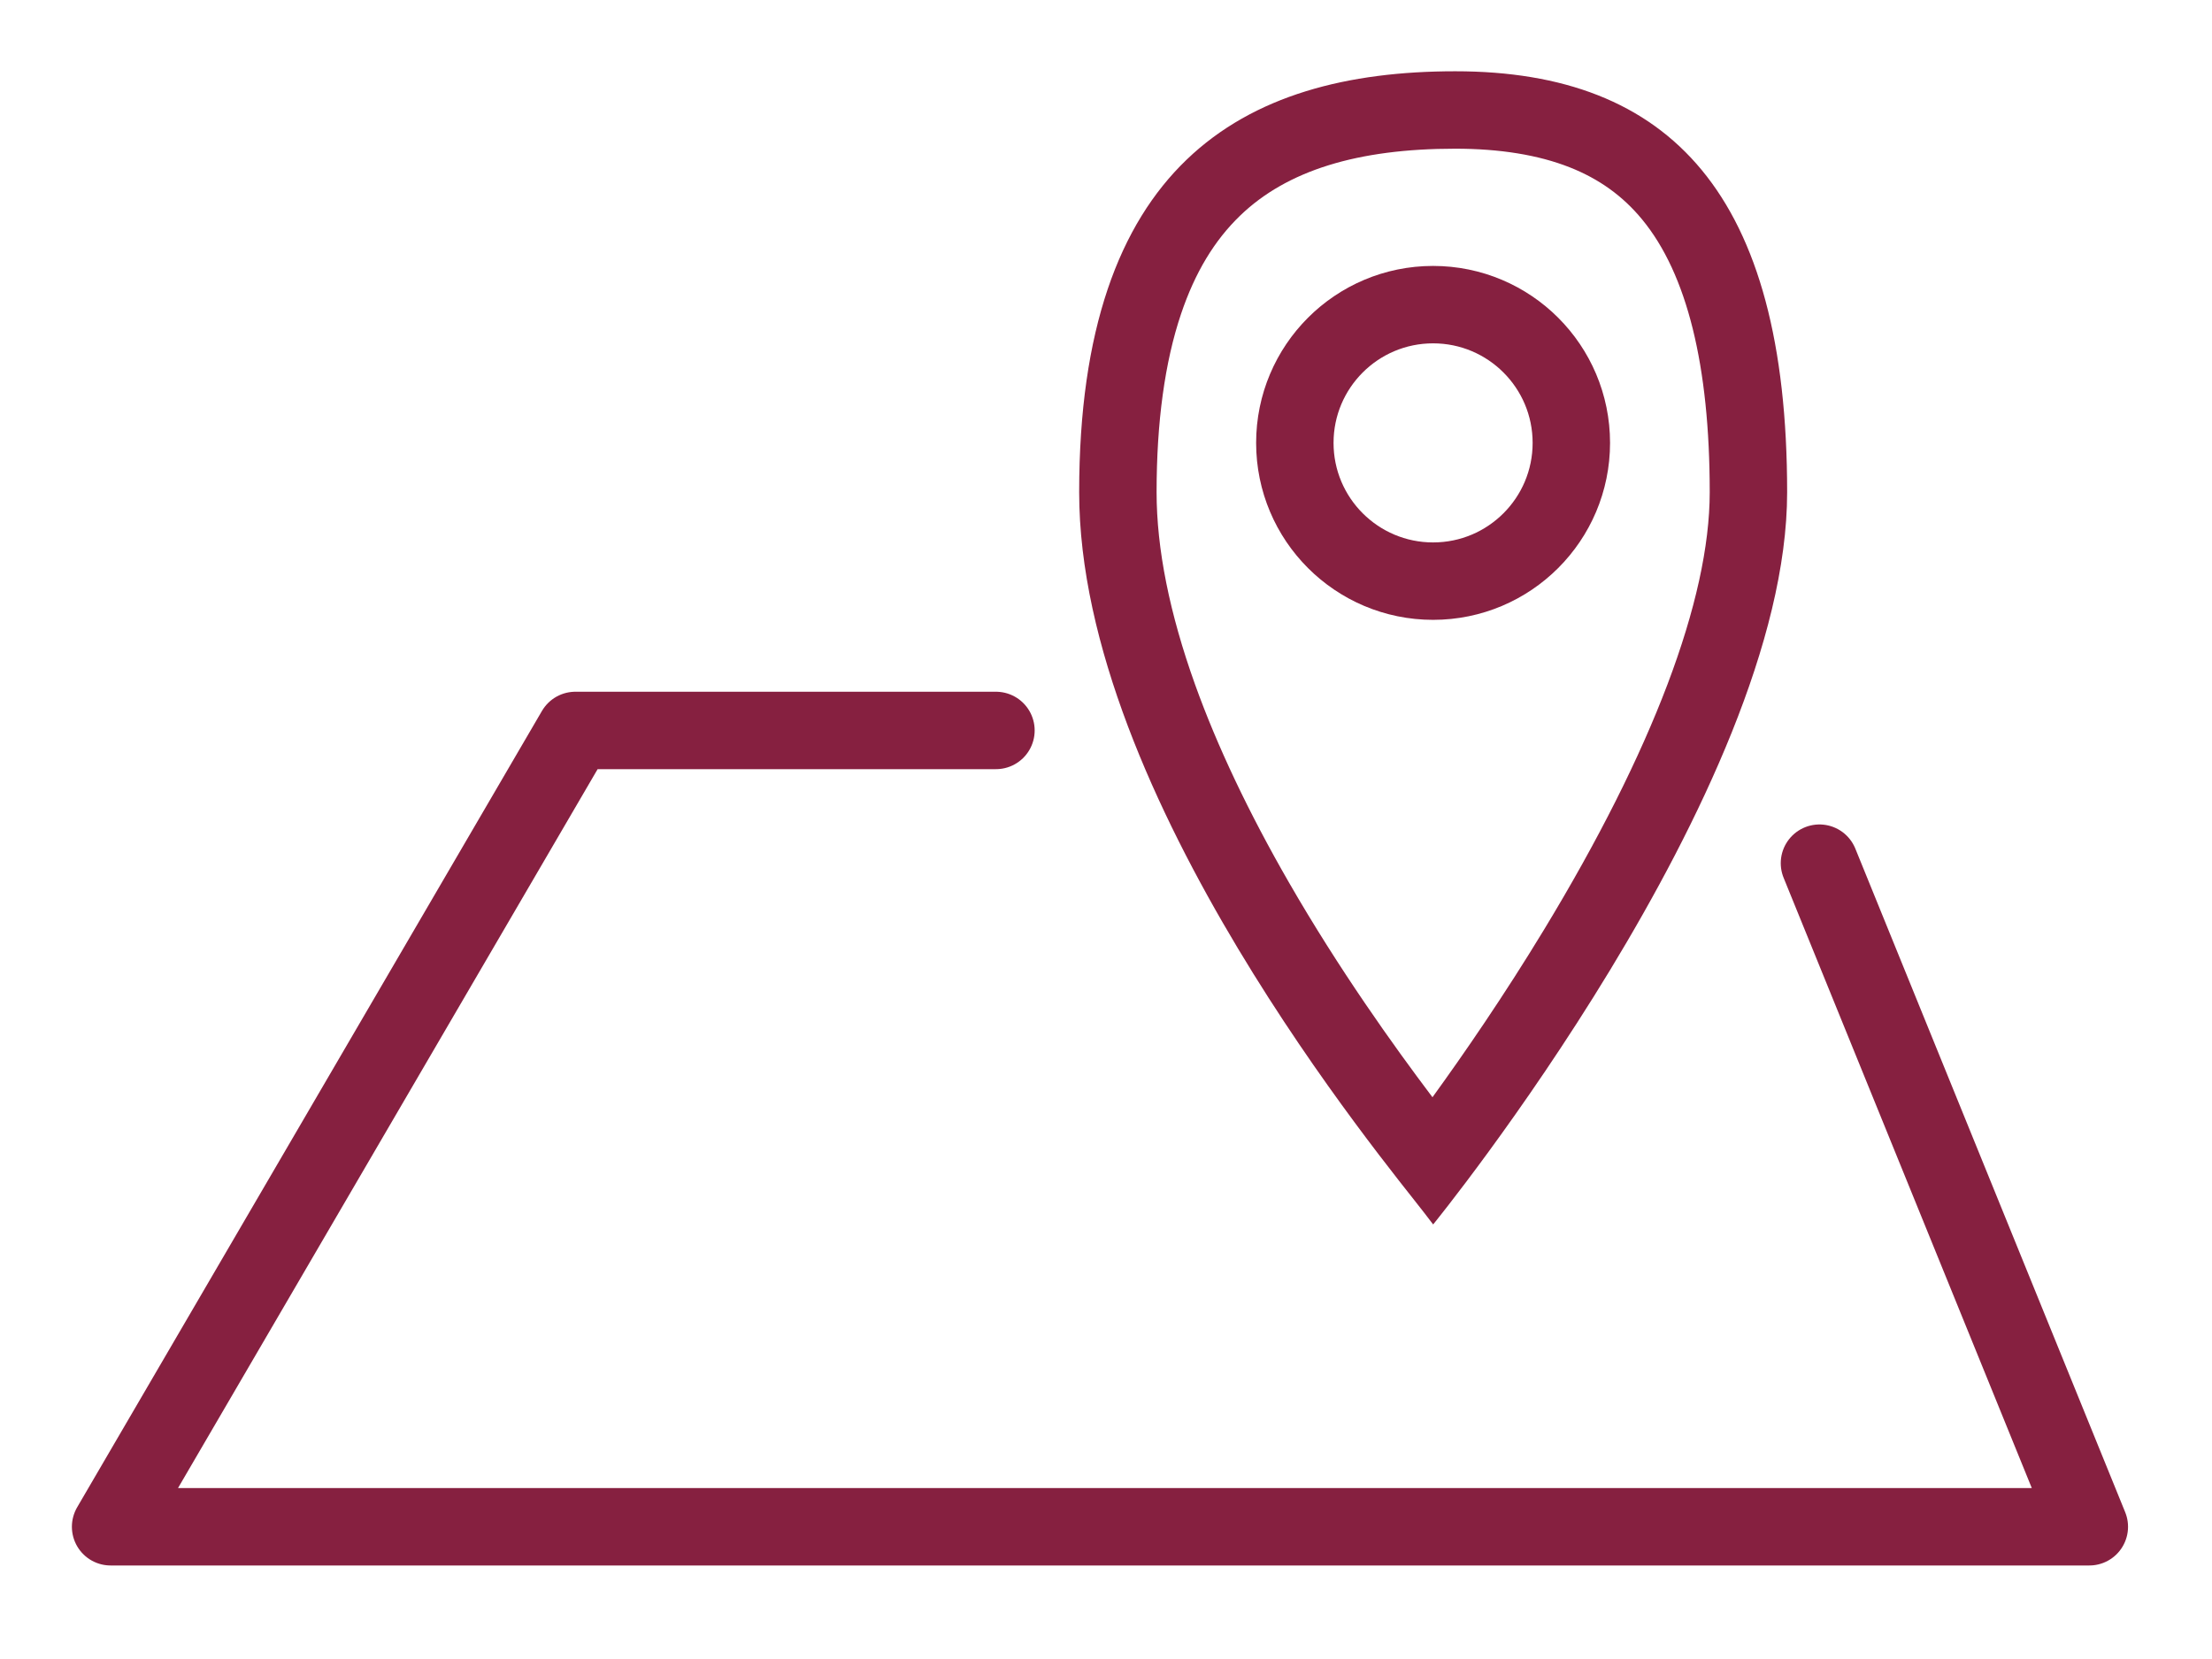 <svg xmlns="http://www.w3.org/2000/svg" width="100" height="75" viewBox="0 0 100 75">
  <g id="sp_nav__access" transform="translate(-413 -39)">
    <g id="グループ_2363" data-name="グループ 2363" transform="translate(-2294 -6023.978)">
      <path id="パス_3056" data-name="パス 3056" d="M2752.025,6084.667h-19.013l-21.012,36h89.454l-12.2-30" transform="translate(0 11.333)" fill="none" stroke="#862040" stroke-linecap="round" stroke-linejoin="round" stroke-width="3.5"/>
      <g id="パス_3057" data-name="パス 3057" transform="translate(2758.787 6067.2)" fill="none" stroke-linecap="round" stroke-linejoin="round">
        <path d="M14-1c9.72,0,15,5.577,15,19.031s-16,33.1-16,33.1-.072-.092-.394-.514C10.93,48.427-3,31.76-3,18.031-3,3.316,4.283-1,14-1Z" stroke="none"/>
        <path d="M 14.003 2.5 C 9.576 2.5 6.396 3.488 4.282 5.521 C 3.112 6.646 2.236 8.101 1.606 9.969 C 0.872 12.144 0.5 14.857 0.5 18.031 C 0.5 20.584 1.086 23.51 2.241 26.728 C 3.239 29.509 4.666 32.518 6.484 35.673 C 8.742 39.593 11.202 43.038 12.972 45.382 C 14.388 43.428 16.203 40.795 18.012 37.812 C 22.915 29.732 25.506 22.892 25.506 18.031 C 25.506 12.307 24.478 8.157 22.449 5.697 C 21.574 4.635 20.5 3.863 19.166 3.338 C 17.753 2.782 16.016 2.5 14.003 2.5 M 14.003 -1 C 23.723 -1 29.006 4.577 29.006 18.031 C 29.006 31.486 13.003 51.133 13.003 51.133 C 13.003 51.133 12.931 51.042 12.609 50.619 C 10.93 48.427 -3 31.76 -3 18.031 C -3 3.316 4.283 -1 14.003 -1 Z" stroke="none" fill="#862040"/>
      </g>
      <g id="楕円形_49" data-name="楕円形 49" transform="translate(2763.787 6075)" fill="none" stroke="#862040" stroke-linecap="round" stroke-linejoin="round" stroke-width="3.5">
        <circle cx="8" cy="8" r="8" stroke="none"/>
        <circle cx="8" cy="8" r="6.25" fill="none"/>
      </g>
    </g>
    <rect id="長方形_3046" data-name="長方形 3046" width="100" height="75" transform="translate(413 39)" fill="none"/>
  </g>
</svg>
